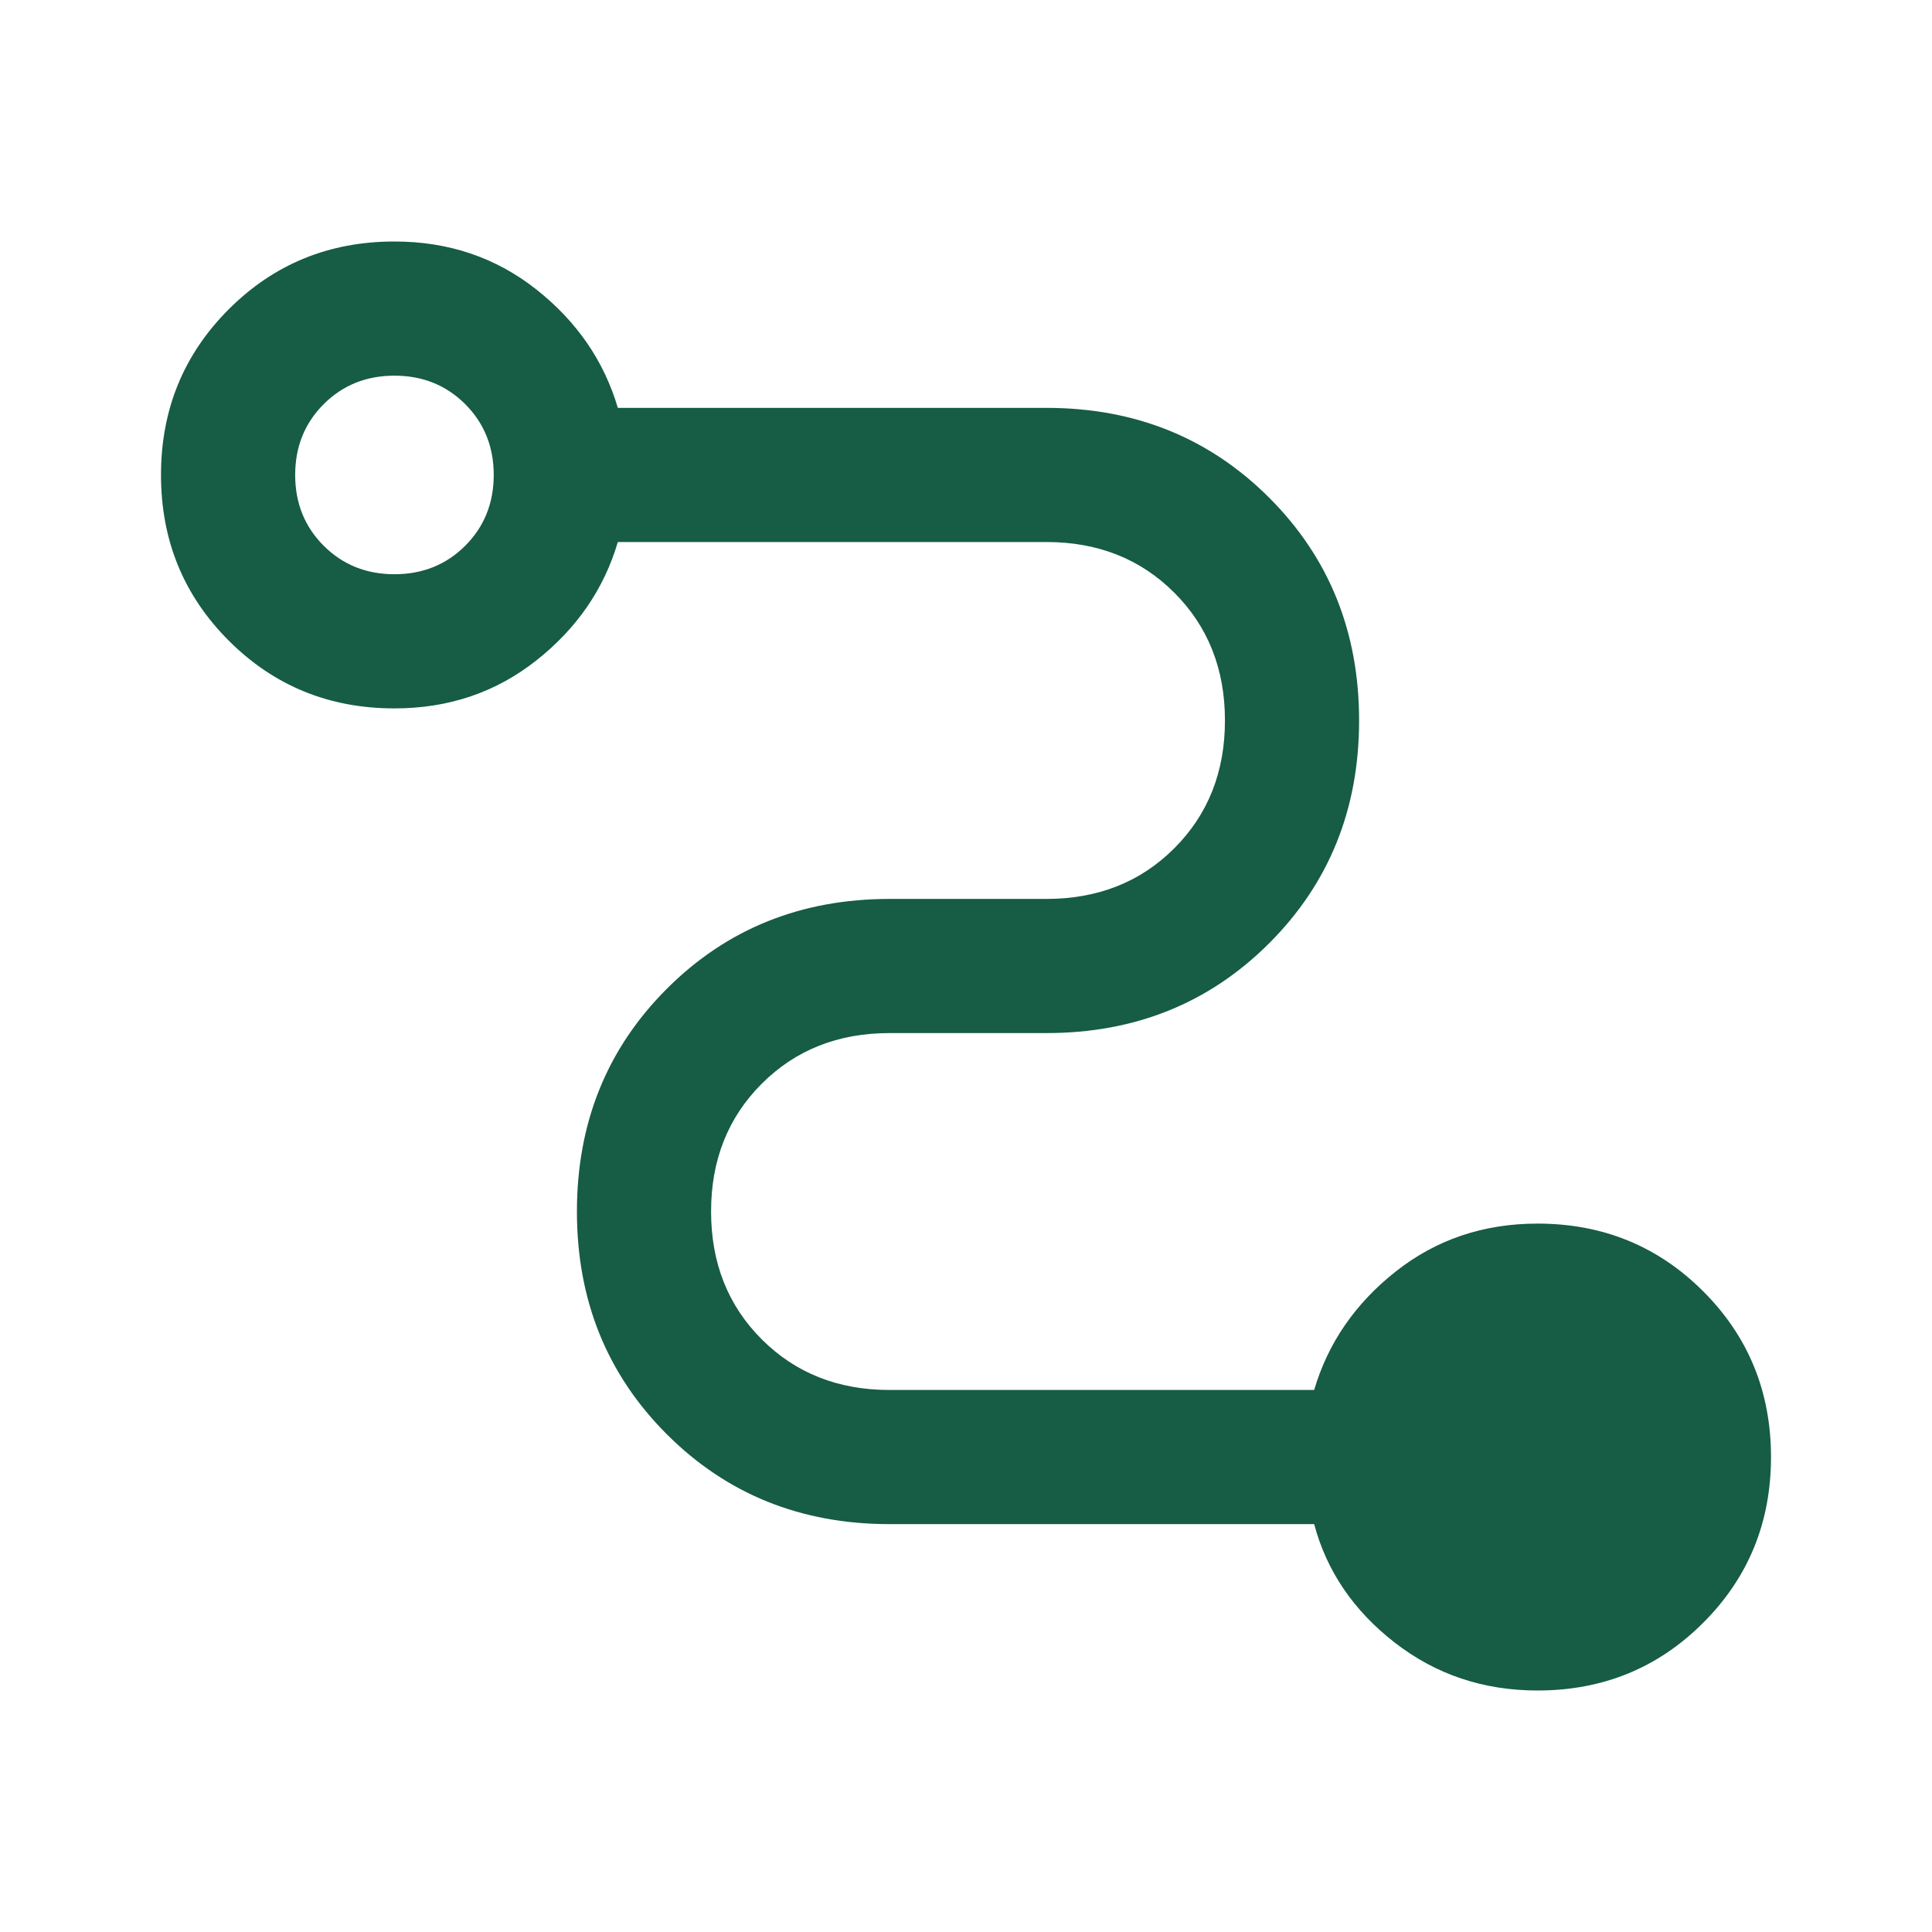 <svg fill="#175c45" width="40px" viewBox="0 -960 960 960" height="40px" xmlns="http://www.w3.org/2000/svg"><path d="M764-120q-40.33 0-71-23.83-30.67-23.84-40-58.84H442q-66 0-110.67-44.66Q286.67-292 286.67-358t44.66-110.67Q376-513.33 442-513.33h78q38.33 0 63.5-25.17t25.17-63.5q0-38.33-25.17-63.5T520-690.67H307q-10.33 35-40.5 58.84Q236.33-608 196-608q-48.67 0-82.33-33.67Q80-675.33 80-724t33.67-82.33Q147.33-840 196-840q40.33 0 70.5 23.83 30.17 23.84 40.5 58.84h213q66 0 110.67 44.66Q675.33-668 675.33-602t-44.66 110.67Q586-446.67 520-446.67h-78q-38.33 0-63.5 25.17T353.33-358q0 38.33 25.17 63.5t63.5 25.17h211q10.33-35 40.5-58.84Q723.67-352 764-352q48.67 0 82.33 33.67Q880-284.67 880-236t-33.67 82.33Q812.67-120 764-120ZM196-674.67q21 0 35.17-14.16Q245.33-703 245.33-724t-14.16-35.17Q217-773.33 196-773.33t-35.17 14.16Q146.67-745 146.67-724t14.16 35.17Q175-674.67 196-674.67Z"></path></svg>